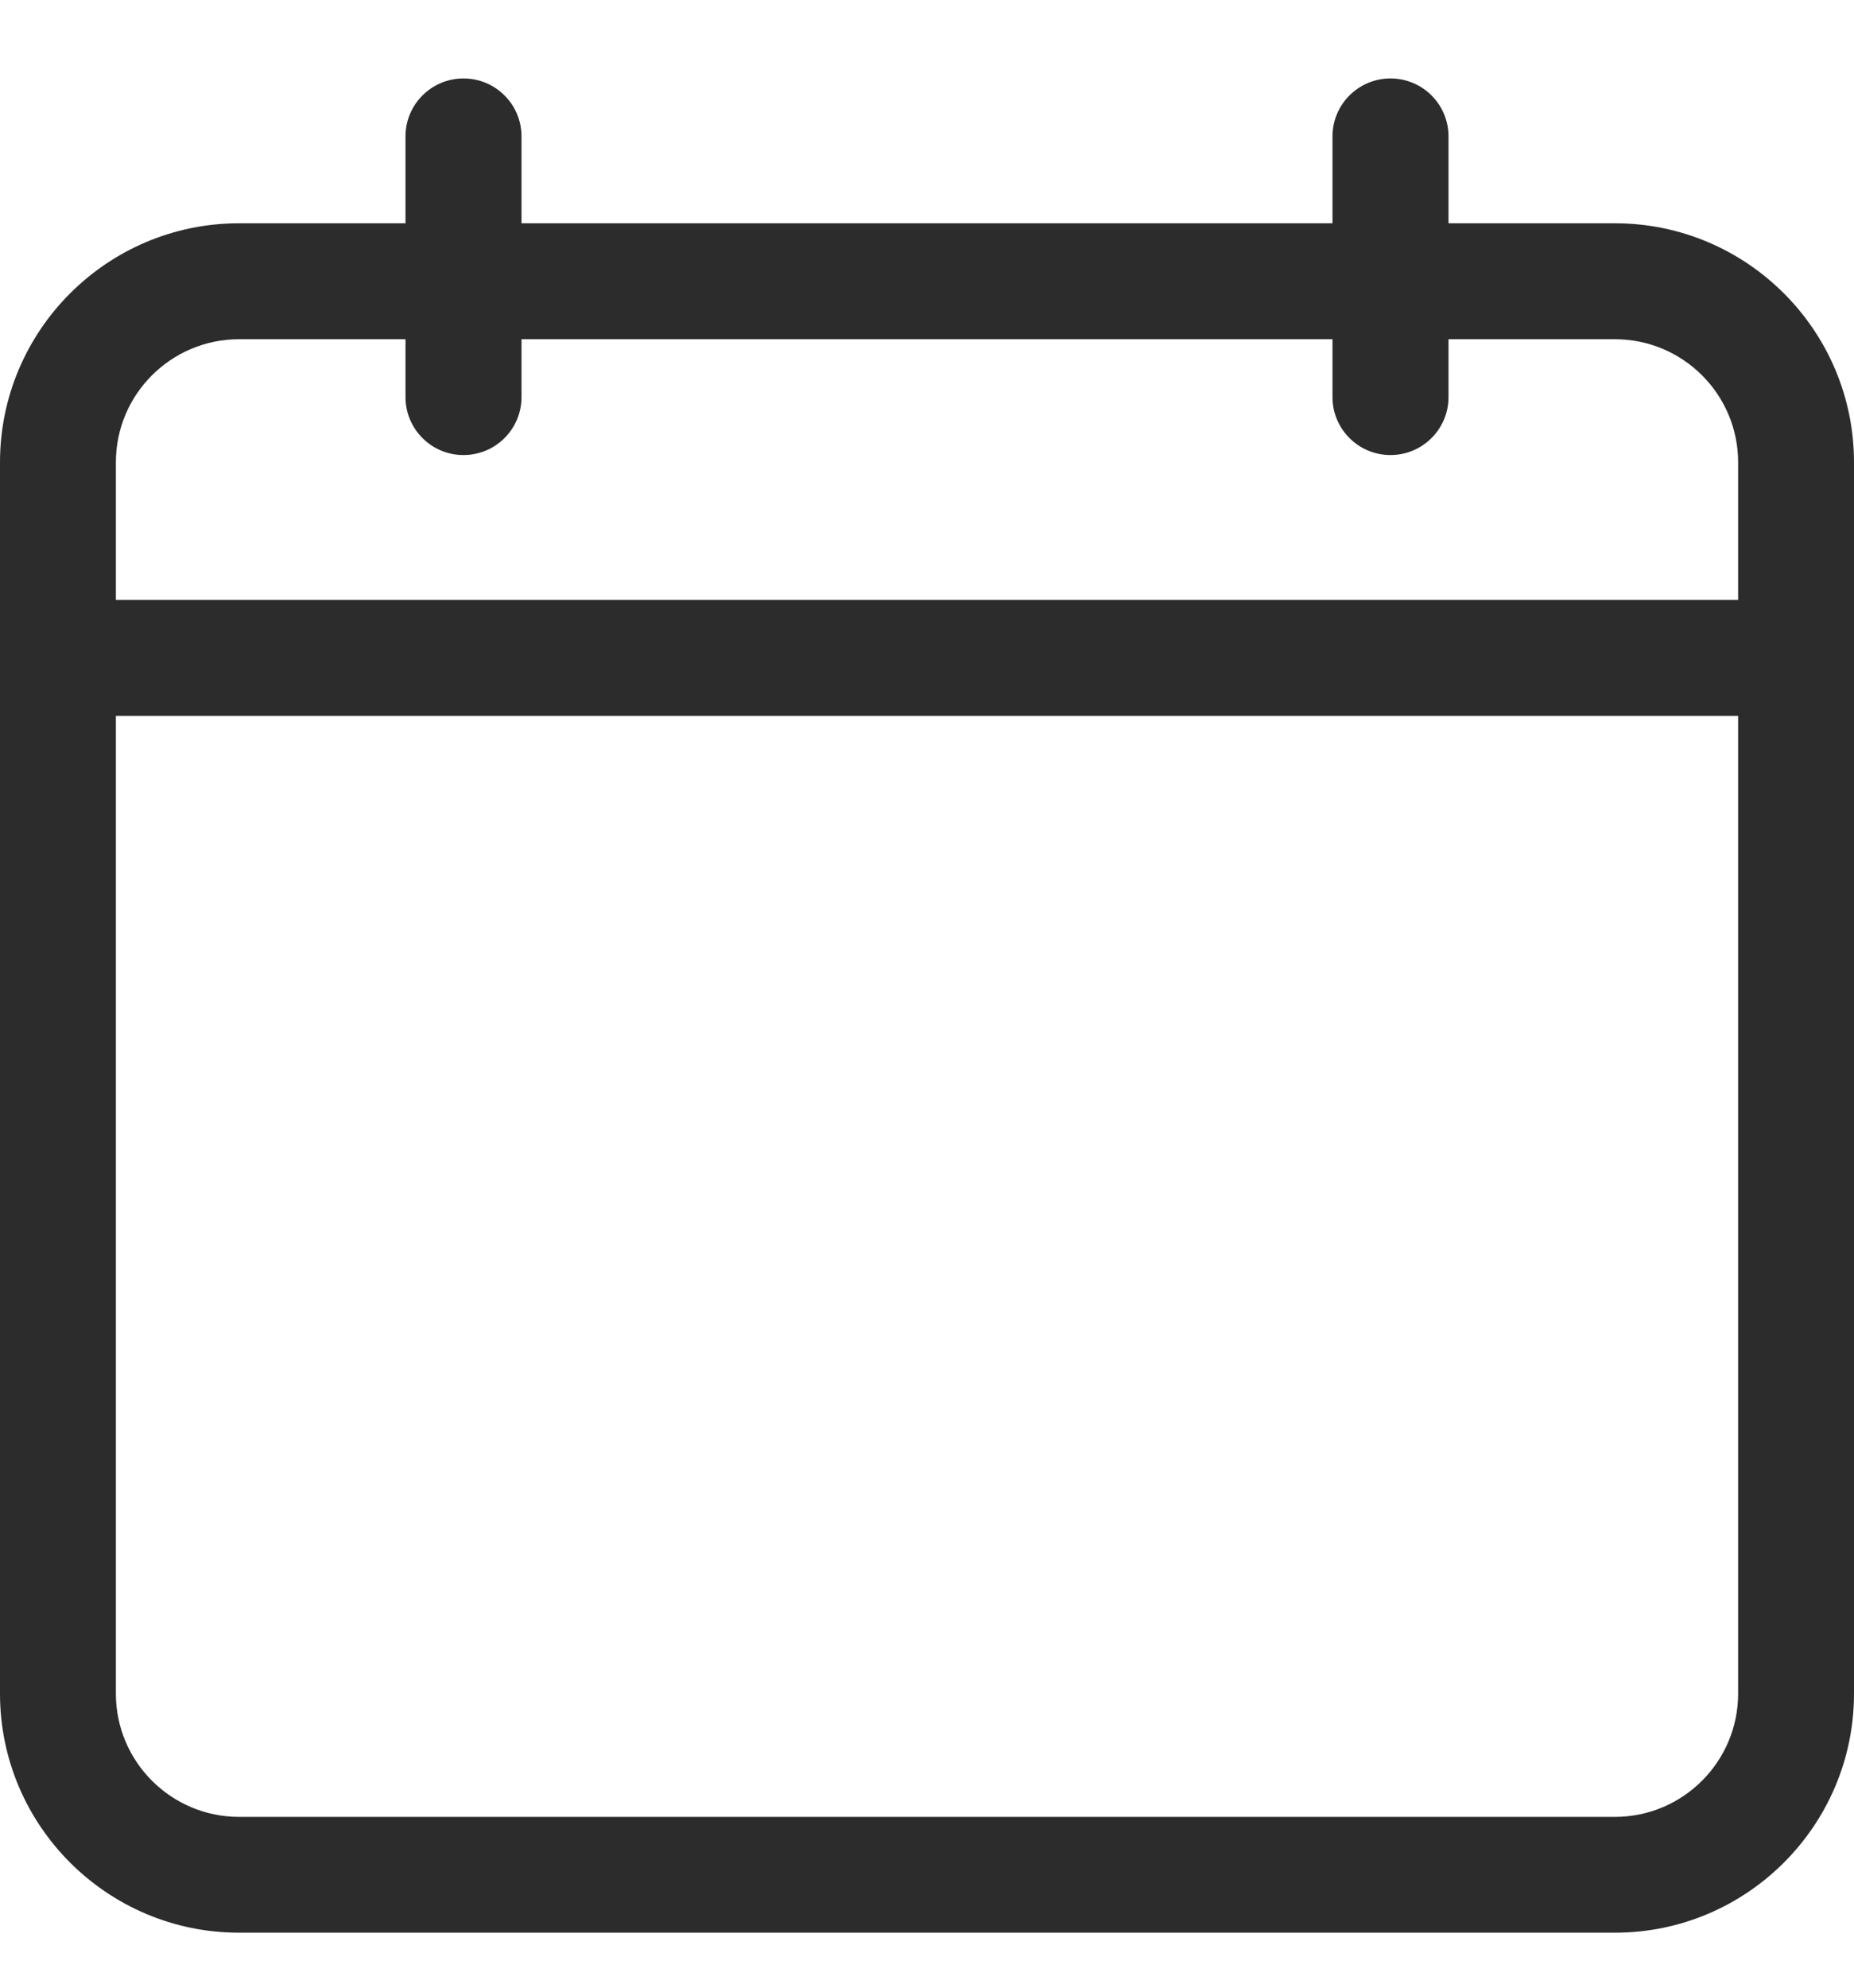 <svg width="14" height="15" viewBox="0 0 14 15" fill="none" xmlns="http://www.w3.org/2000/svg">
<path d="M12.195 1.685H10.938V1.029C10.938 0.788 10.742 0.592 10.5 0.592C10.258 0.592 10.062 0.788 10.062 1.029V1.685H3.938V1.029C3.938 0.788 3.742 0.592 3.5 0.592C3.258 0.592 3.062 0.788 3.062 1.029V1.685H1.805C0.81 1.685 0 2.494 0 3.489V12.781C0 13.776 0.81 14.585 1.805 14.585H12.195C13.19 14.585 14 13.776 14 12.781V3.489C14 2.494 13.19 1.685 12.195 1.685ZM1.805 2.56H3.062V2.997C3.062 3.238 3.258 3.434 3.5 3.434C3.742 3.434 3.938 3.238 3.938 2.997V2.56H10.062V2.997C10.062 3.238 10.258 3.434 10.5 3.434C10.742 3.434 10.938 3.238 10.938 2.997V2.56H12.195C12.708 2.56 13.125 2.976 13.125 3.489V4.527H0.875V3.489C0.875 2.976 1.292 2.56 1.805 2.56ZM12.195 13.711H1.805C1.292 13.711 0.875 13.294 0.875 12.781V5.402H13.125V12.781C13.125 13.294 12.708 13.711 12.195 13.711Z" fill="#2C2C2C"/>
</svg>
